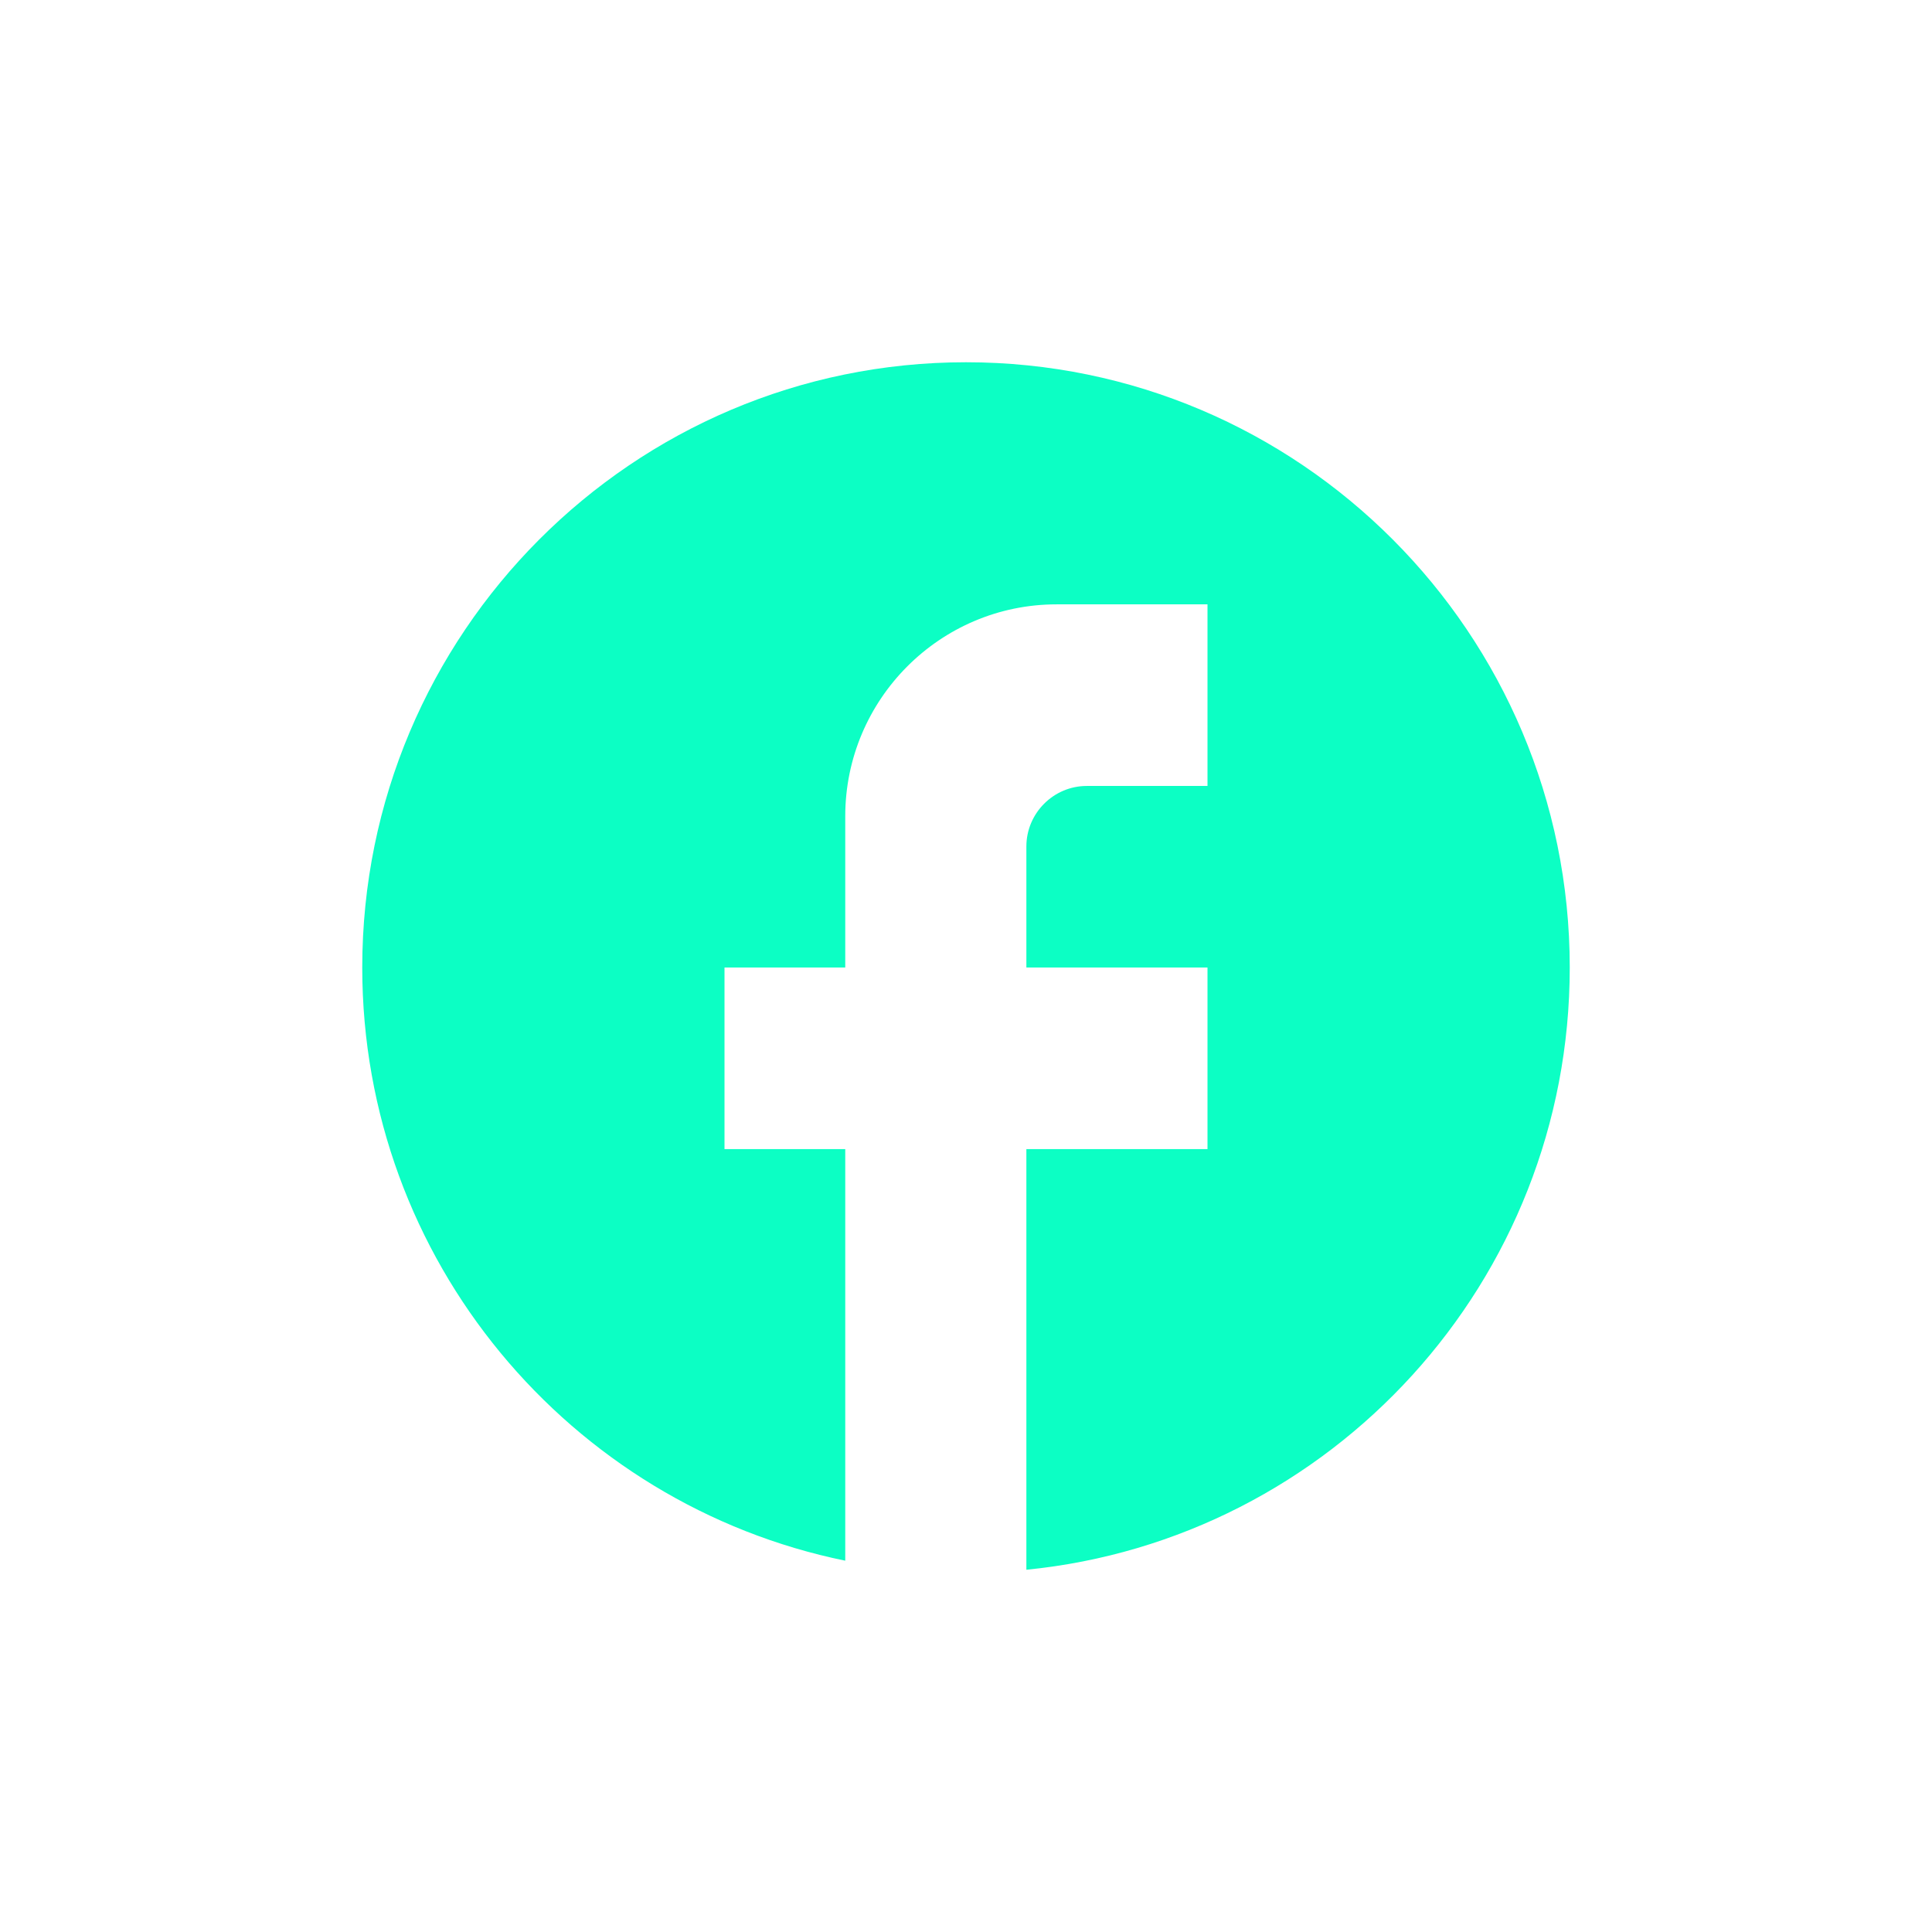 <svg width="32" height="32" viewBox="0 0 32 32" fill="none" xmlns="http://www.w3.org/2000/svg">
<g id="Icon">
<path id="Vector" d="M26 16.025C26 10.491 21.52 6 16 6C10.48 6 6 10.491 6 16.025C6 20.877 9.44 24.917 14 25.85V19.033H12V16.025H14V13.519C14 11.584 15.57 10.01 17.5 10.01H20V13.018H18C17.45 13.018 17 13.469 17 14.02V16.025H20V19.033H17V26C22.05 25.499 26 21.228 26 16.025Z" fill="#0CFFC4"/>
</g>
</svg>
